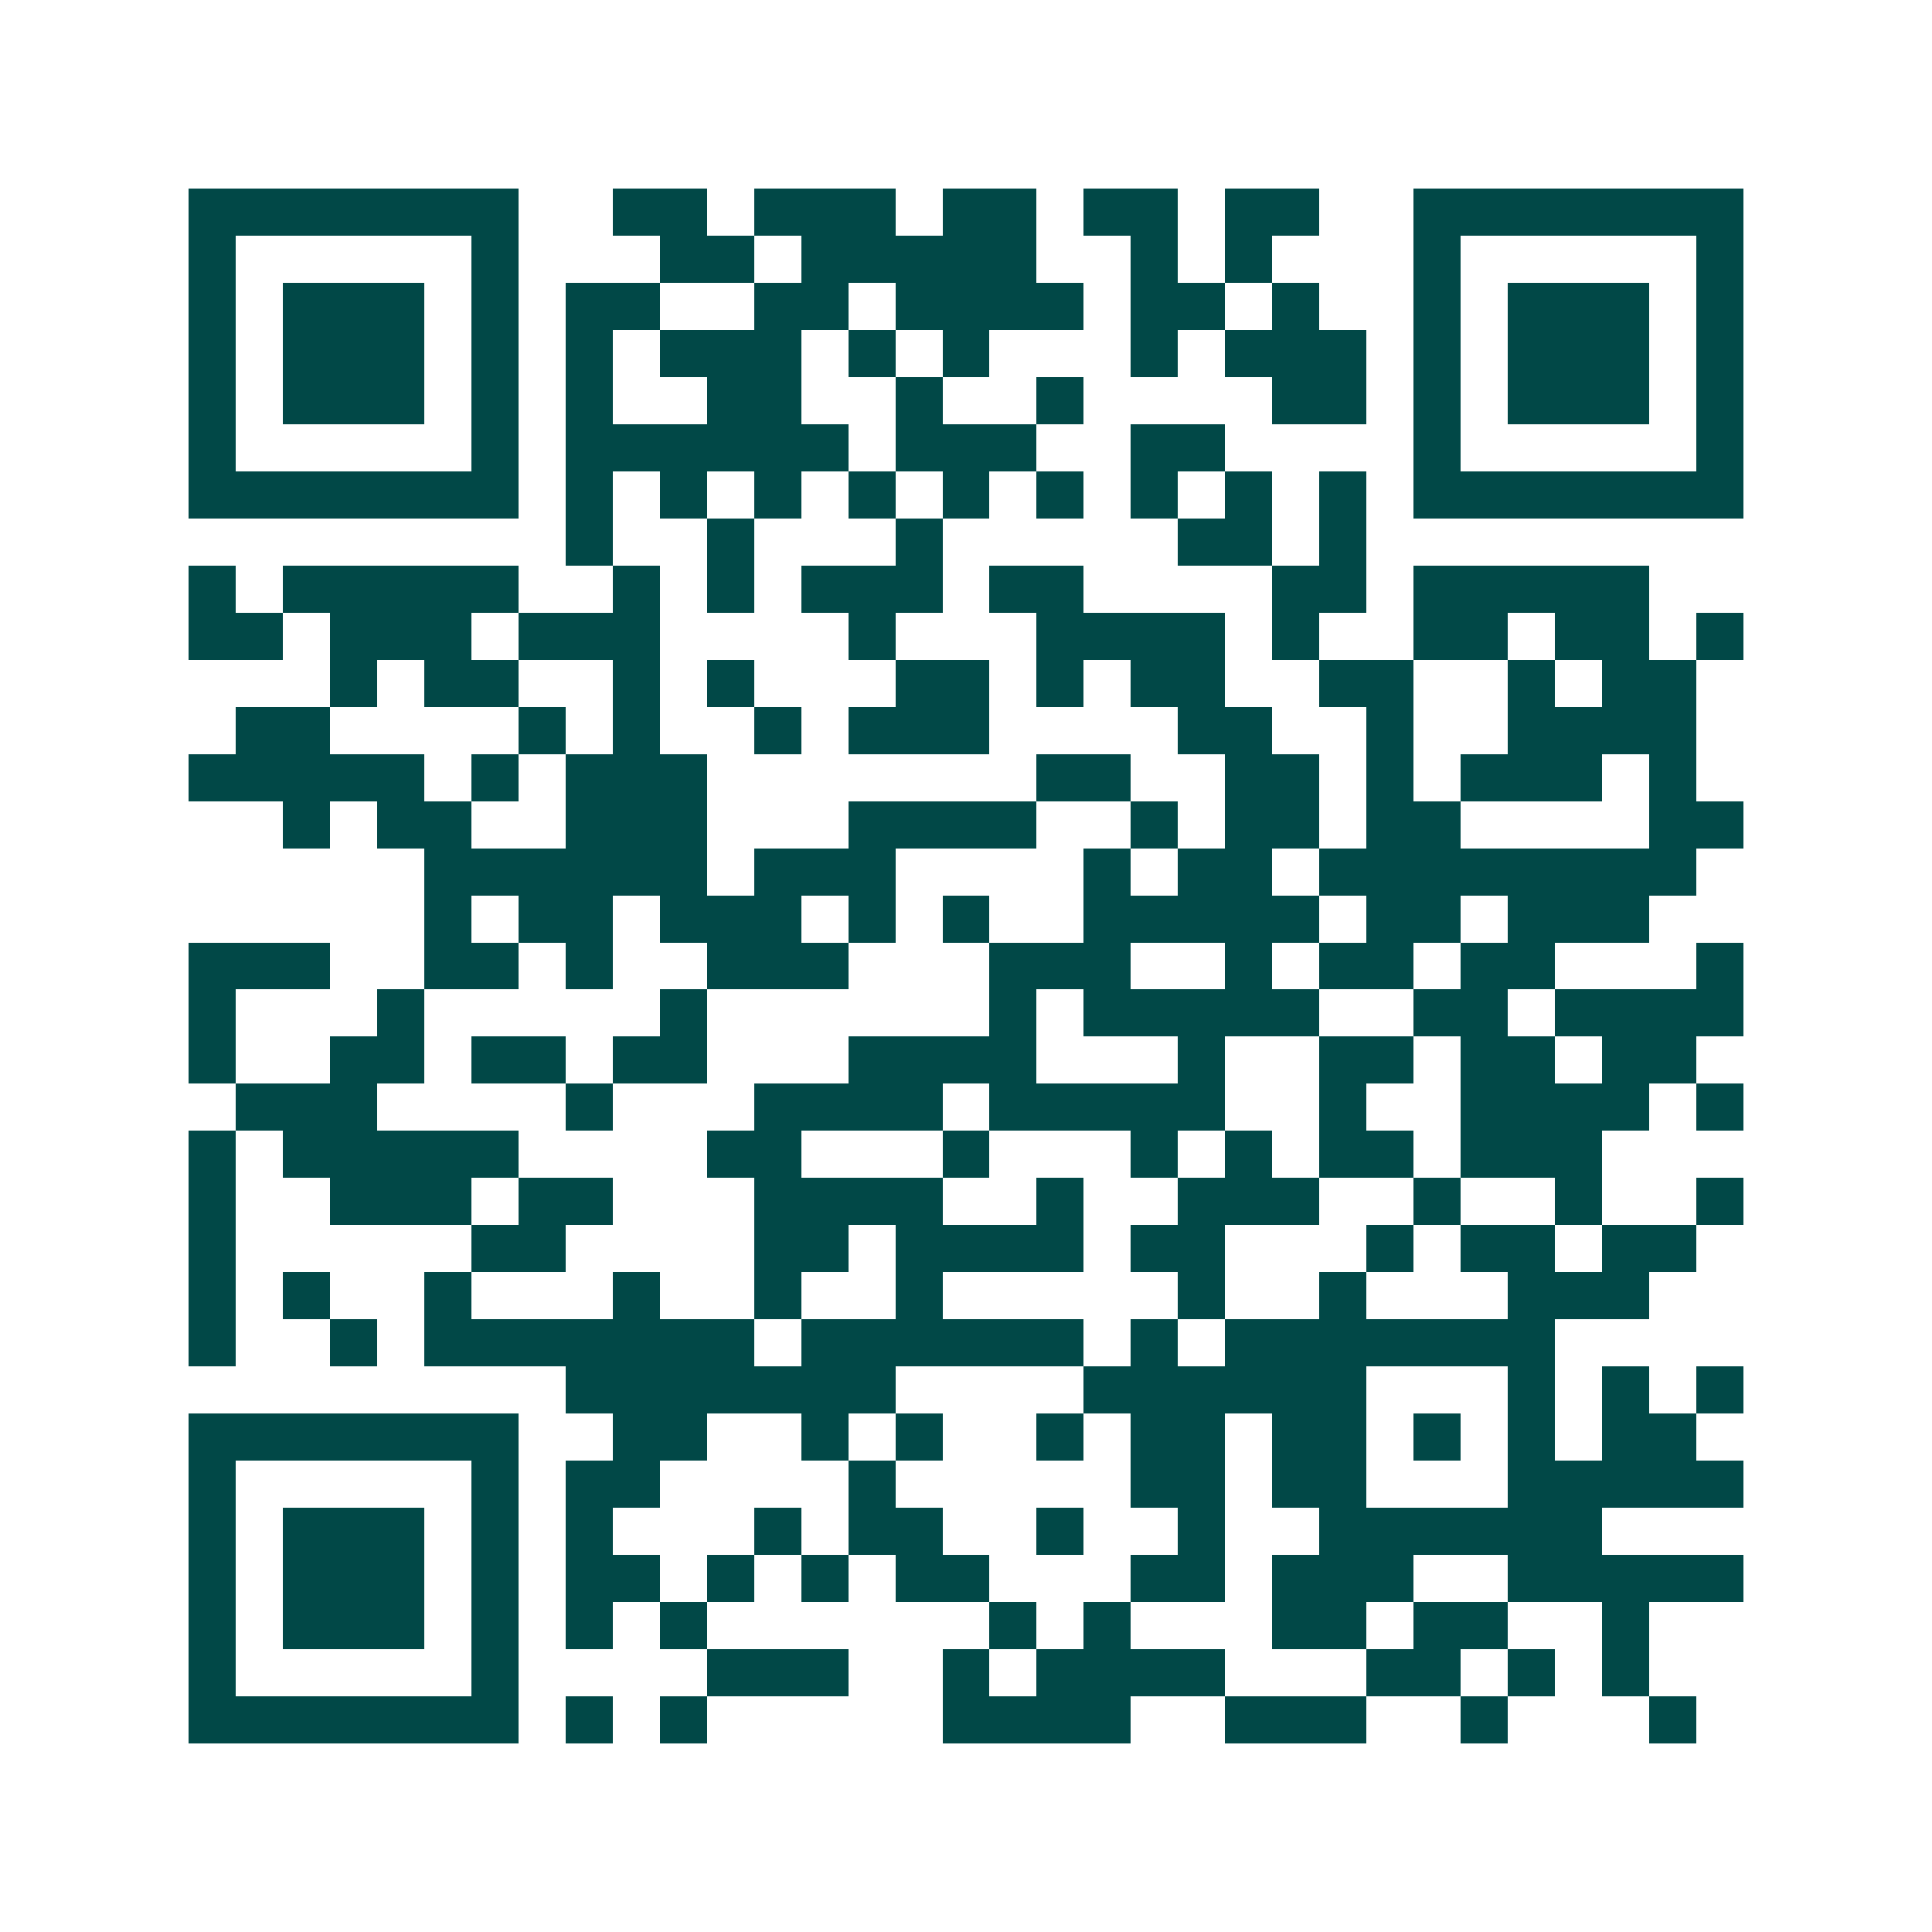 <svg xmlns="http://www.w3.org/2000/svg" width="200" height="200" viewBox="0 0 41 41" shape-rendering="crispEdges"><path fill="#ffffff" d="M0 0h41v41H0z"/><path stroke="#014847" d="M4 4.5h7m2 0h2m1 0h3m1 0h2m1 0h2m1 0h2m2 0h7M4 5.5h1m5 0h1m3 0h2m1 0h5m2 0h1m1 0h1m3 0h1m5 0h1M4 6.5h1m1 0h3m1 0h1m1 0h2m2 0h2m1 0h4m1 0h2m1 0h1m2 0h1m1 0h3m1 0h1M4 7.5h1m1 0h3m1 0h1m1 0h1m1 0h3m1 0h1m1 0h1m3 0h1m1 0h3m1 0h1m1 0h3m1 0h1M4 8.5h1m1 0h3m1 0h1m1 0h1m2 0h2m2 0h1m2 0h1m4 0h2m1 0h1m1 0h3m1 0h1M4 9.5h1m5 0h1m1 0h6m1 0h3m2 0h2m4 0h1m5 0h1M4 10.5h7m1 0h1m1 0h1m1 0h1m1 0h1m1 0h1m1 0h1m1 0h1m1 0h1m1 0h1m1 0h7M12 11.5h1m2 0h1m3 0h1m5 0h2m1 0h1M4 12.5h1m1 0h5m2 0h1m1 0h1m1 0h3m1 0h2m4 0h2m1 0h5M4 13.5h2m1 0h3m1 0h3m4 0h1m3 0h4m1 0h1m2 0h2m1 0h2m1 0h1M7 14.5h1m1 0h2m2 0h1m1 0h1m3 0h2m1 0h1m1 0h2m2 0h2m2 0h1m1 0h2M5 15.5h2m4 0h1m1 0h1m2 0h1m1 0h3m4 0h2m2 0h1m2 0h4M4 16.5h5m1 0h1m1 0h3m7 0h2m2 0h2m1 0h1m1 0h3m1 0h1M6 17.5h1m1 0h2m2 0h3m3 0h4m2 0h1m1 0h2m1 0h2m4 0h2M9 18.5h6m1 0h3m4 0h1m1 0h2m1 0h8M9 19.5h1m1 0h2m1 0h3m1 0h1m1 0h1m2 0h5m1 0h2m1 0h3M4 20.5h3m2 0h2m1 0h1m2 0h3m3 0h3m2 0h1m1 0h2m1 0h2m3 0h1M4 21.5h1m3 0h1m5 0h1m6 0h1m1 0h5m2 0h2m1 0h4M4 22.5h1m2 0h2m1 0h2m1 0h2m3 0h4m3 0h1m2 0h2m1 0h2m1 0h2M5 23.5h3m4 0h1m3 0h4m1 0h5m2 0h1m2 0h4m1 0h1M4 24.5h1m1 0h5m4 0h2m3 0h1m3 0h1m1 0h1m1 0h2m1 0h3M4 25.5h1m2 0h3m1 0h2m3 0h4m2 0h1m2 0h3m2 0h1m2 0h1m2 0h1M4 26.5h1m5 0h2m4 0h2m1 0h4m1 0h2m3 0h1m1 0h2m1 0h2M4 27.5h1m1 0h1m2 0h1m3 0h1m2 0h1m2 0h1m5 0h1m2 0h1m3 0h3M4 28.5h1m2 0h1m1 0h7m1 0h6m1 0h1m1 0h7M12 29.5h7m4 0h6m3 0h1m1 0h1m1 0h1M4 30.5h7m2 0h2m2 0h1m1 0h1m2 0h1m1 0h2m1 0h2m1 0h1m1 0h1m1 0h2M4 31.5h1m5 0h1m1 0h2m4 0h1m5 0h2m1 0h2m3 0h5M4 32.5h1m1 0h3m1 0h1m1 0h1m3 0h1m1 0h2m2 0h1m2 0h1m2 0h6M4 33.5h1m1 0h3m1 0h1m1 0h2m1 0h1m1 0h1m1 0h2m3 0h2m1 0h3m2 0h5M4 34.5h1m1 0h3m1 0h1m1 0h1m1 0h1m6 0h1m1 0h1m3 0h2m1 0h2m2 0h1M4 35.5h1m5 0h1m4 0h3m2 0h1m1 0h4m3 0h2m1 0h1m1 0h1M4 36.5h7m1 0h1m1 0h1m5 0h4m2 0h3m2 0h1m3 0h1"/></svg>
